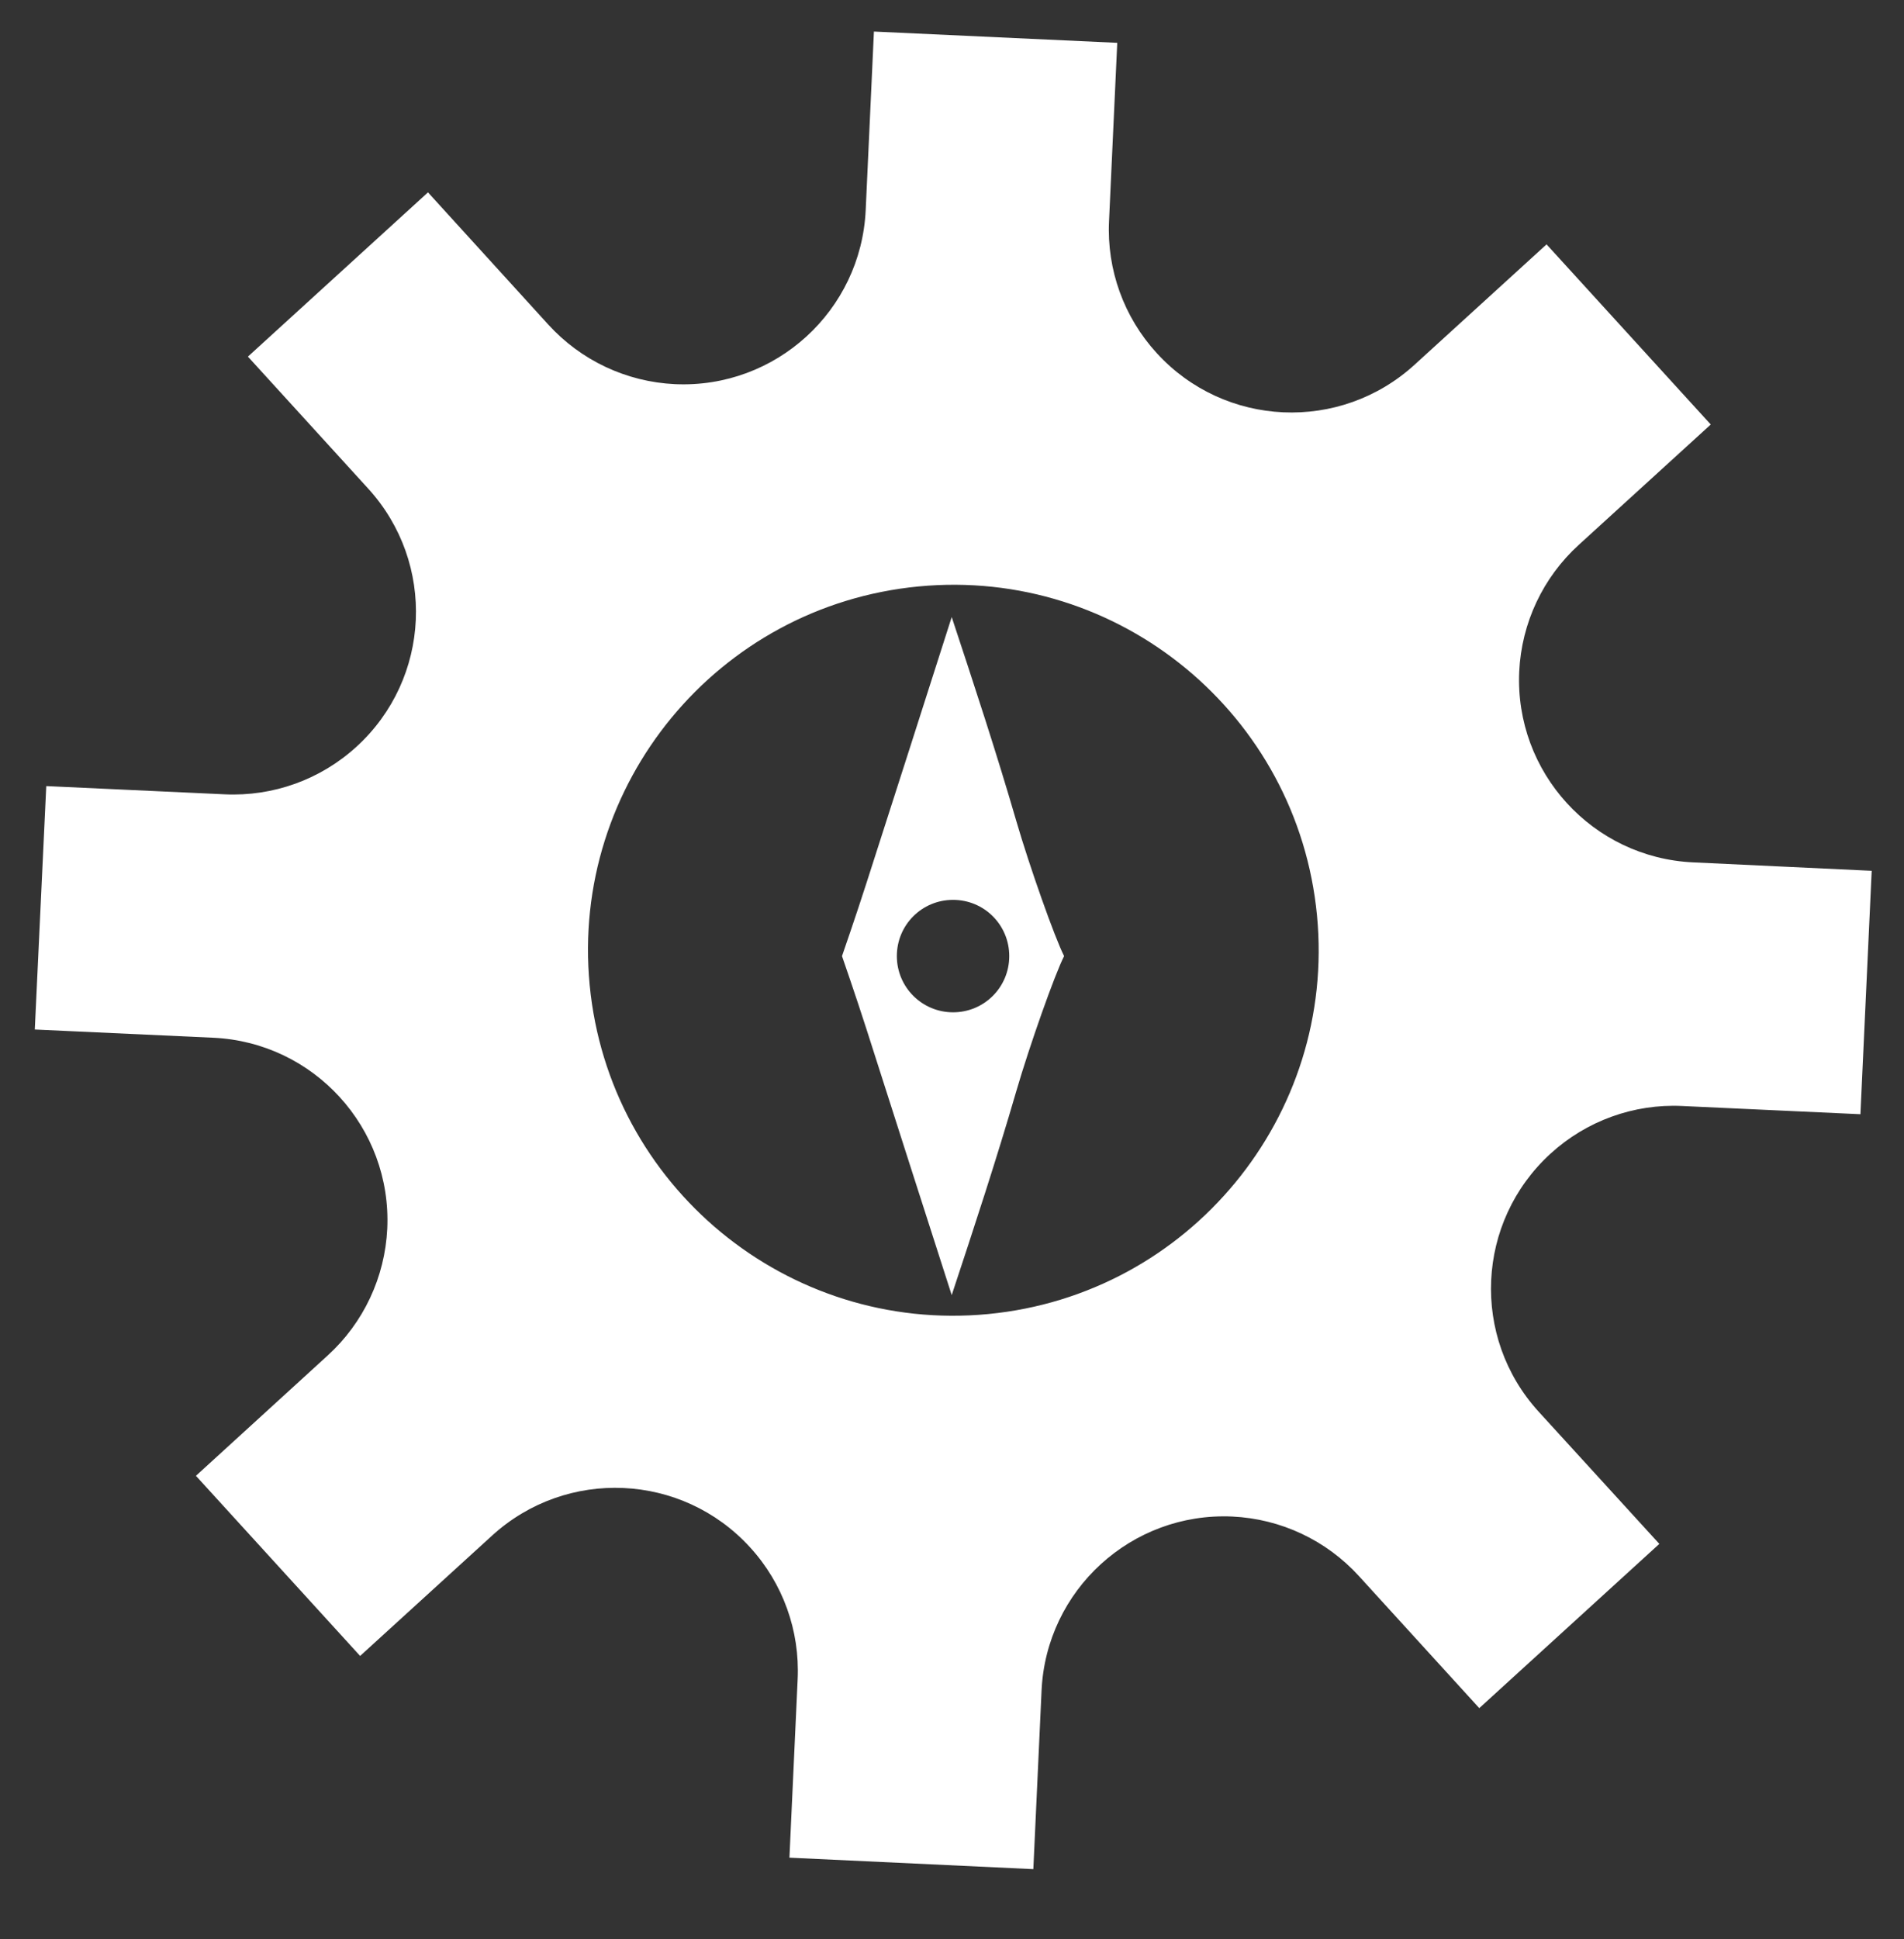 <?xml version="1.0" encoding="UTF-8"?>
<svg xmlns="http://www.w3.org/2000/svg" version="1.1" viewBox="0 0 996.1 1014.2">
  <rect x="0" y="0" width="996.1" height="1014.2" fill="#333333" stroke="none"/>
  <!-- Generator: Adobe Illustrator 29.3.1, SVG Export Plug-In . SVG Version: 2.1.0 Build 151)  -->
  <defs>
    <style>
      .st0 {
        fill: #fff;
      }

      .st1 {
        fill: #23cc6f;
      }

      .st2 {
        display: none;
      }
    </style>
  </defs>
  <g id="Calque_2" class="st2">
    <rect class="st1" y="34.5" width="986.2" height="970"></rect>
  </g>
  <g id="Calque_1">
    <g id="Hover">
      <path class="st0" d="M885.9,451c-52.7-2.4-93.5-47.1-91.1-99.8,1.2-25.4,12.4-49.2,31.2-66.3l69-62.9-85.9-94.2-69,62.9c-39,35.6-99.4,32.9-135-6.1-17.1-18.7-26.1-43.5-24.9-68.9l4.3-93.3-127.3-5.9-4.3,93.3c-2.4,52.7-47.1,93.5-99.8,91.1-25.4-1.2-49.2-12.4-66.3-31.2l-62.9-69.1-94.2,85.9,62.9,69c35.6,39,32.9,99.4-6.1,135-18.8,17.2-43.6,26.1-69,24.9l-93.3-4.3-6,127.3,93.3,4.3c52.7,2.4,93.5,47.1,91.1,99.8-1.2,25.4-12.4,49.3-31.2,66.4l-68.9,62.9,85.9,94.2,69-62.9c39-35.6,99.4-32.9,135,6.1,17.2,18.8,26.1,43.6,24.9,69l-4.3,93.3,127.6,6,4.3-93.3c2.4-52.7,47.1-93.5,99.8-91.1,25.4,1.2,49.2,12.4,66.3,31.2l62.9,69,94.2-85.9-63.1-69.1c-35.6-39-32.8-99.4,6.2-135,18.7-17.1,43.5-26.1,68.8-24.9l93.3,4.3,5.9-127.3-93.2-4.4h-.1ZM517,687.2c-105.1,10.1-198.4-67-208.5-172-10.1-105.1,67-198.4,172-208.5,105.1-10.1,198.4,67,208.5,172,10.1,105.1-67,198.4-172,208.5Z"></path>
      <path class="st0" d="M531.7,429.4c-10.4-35.8-22.1-71.3-33.8-106.7-14.8,46.3-29.6,92.5-44.5,138.8-5.6,17.5-12.9,38.5-12.9,38.5,0,0,7.3,21,12.9,38.5,14.8,46.3,29.6,92.5,44.5,138.8,11.7-35.4,23.4-70.9,33.8-106.7,7-24,20.1-61,25-70.6-4.9-9.6-18-46.6-25-70.6h0ZM498.6,529.4c-16.2,0-29.4-13.1-29.4-29.4s13.1-29.4,29.4-29.4,29.4,13.1,29.4,29.4-13.1,29.4-29.4,29.4Z"></path>
    </g>
  </g>
</svg>
